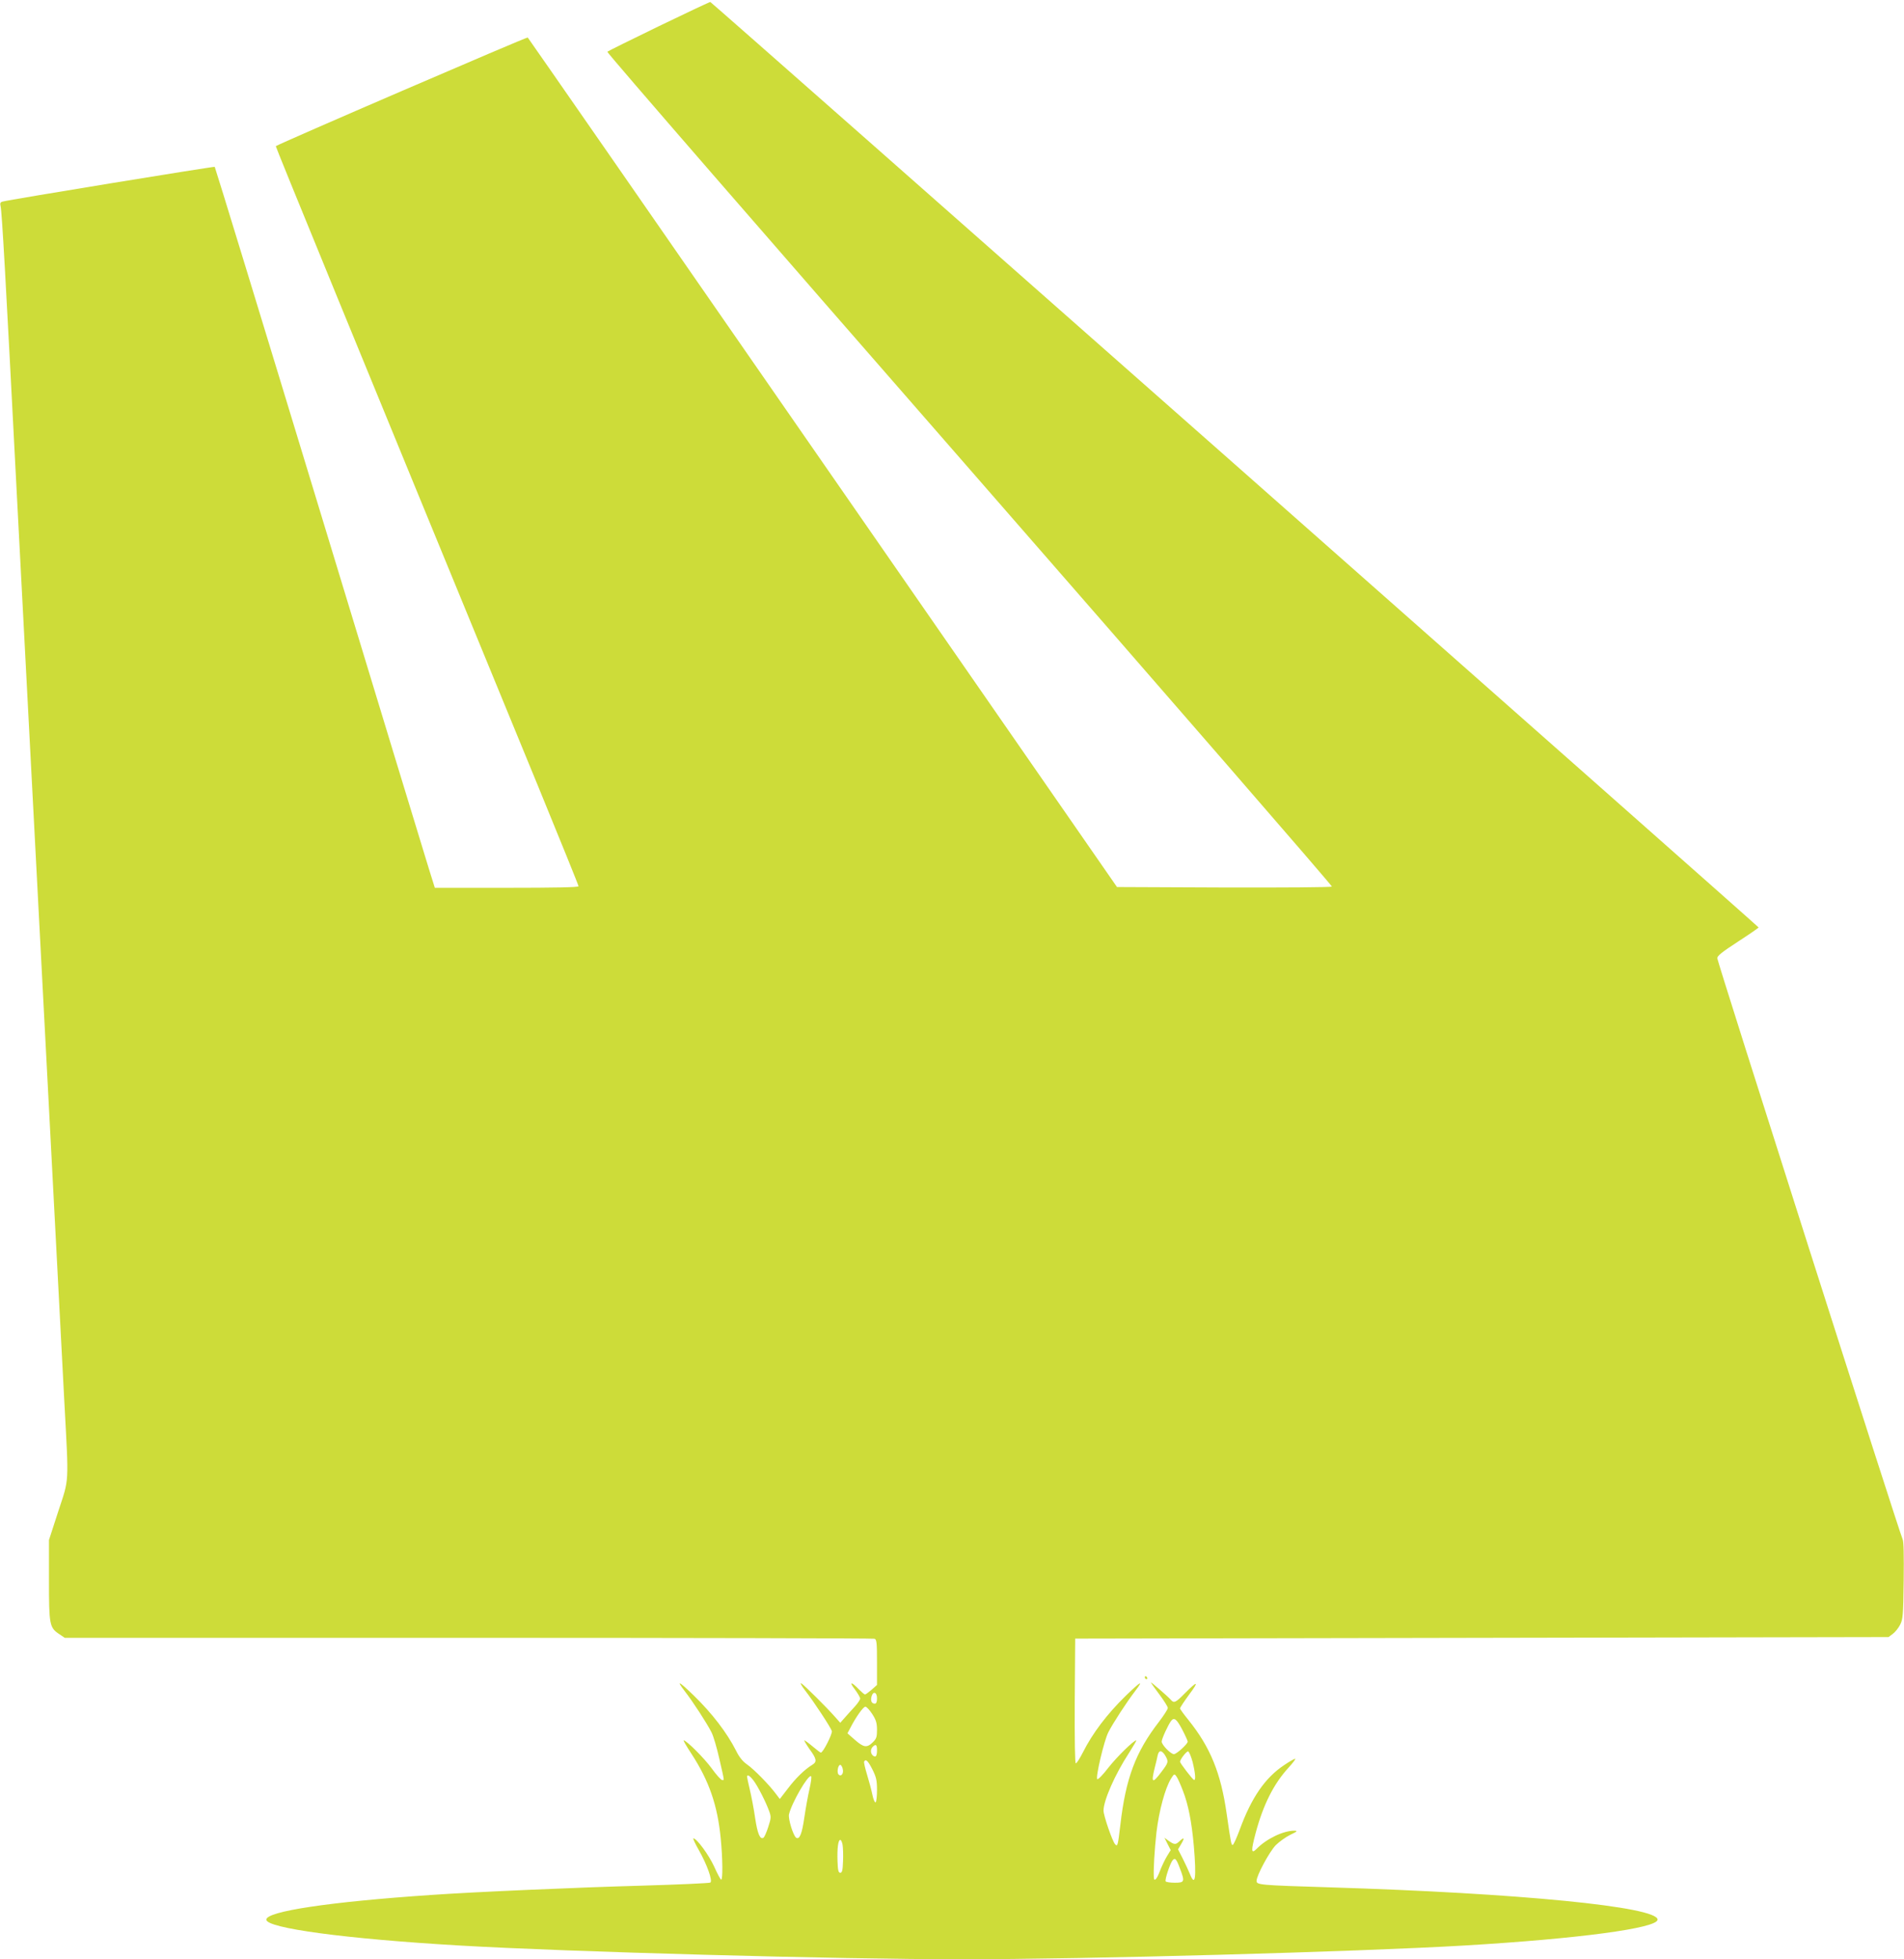 <?xml version="1.0" standalone="no"?>
<!DOCTYPE svg PUBLIC "-//W3C//DTD SVG 20010904//EN"
 "http://www.w3.org/TR/2001/REC-SVG-20010904/DTD/svg10.dtd">
<svg version="1.0" xmlns="http://www.w3.org/2000/svg"
 width="1244pt" height="1280pt" viewBox="0 0 1244 1280"
 preserveAspectRatio="xMidYMid meet">
<g transform="translate(0,1280) scale(0.1,-0.1)"
fill="#cddc39" stroke="none">
<path d="M4305 12629 c-181 -88 -333 -163 -337 -167 -5 -5 1061 -1232 2367
-2727 1306 -1496 2371 -2723 2367 -2727 -5 -5 -322 -7 -706 -6 l-698 3 -1922
2772 c-1056 1524 -1924 2774 -1928 2778 -5 5 -1633 -697 -1646 -710 -3 -2 513
-1261 1714 -4182 145 -354 264 -647 264 -653 0 -7 -158 -10 -470 -10 l-469 0
-40 128 c-22 70 -344 1128 -716 2352 -372 1224 -679 2227 -682 2230 -4 4
-1345 -215 -1386 -227 -15 -4 -18 -11 -13 -31 9 -42 31 -430 106 -1882 39
-740 88 -1685 110 -2100 22 -415 71 -1360 110 -2100 39 -740 79 -1514 90
-1720 30 -559 33 -503 -39 -723 l-61 -188 0 -262 c0 -293 3 -311 69 -354 l34
-23 2638 0 c1450 0 2644 -3 2653 -6 14 -5 16 -28 16 -154 l0 -148 -35 -31
c-20 -17 -39 -31 -43 -31 -5 0 -21 14 -38 31 -50 53 -70 55 -30 4 20 -27 36
-54 36 -62 0 -7 -15 -30 -34 -51 -19 -20 -48 -53 -65 -72 l-31 -35 -31 35
c-59 67 -204 211 -223 222 -11 6 1 -16 26 -48 58 -75 165 -238 173 -263 5 -17
-57 -141 -72 -141 -3 0 -27 18 -53 40 -26 22 -51 40 -54 40 -4 0 11 -25 33
-57 47 -64 50 -83 19 -102 -52 -32 -109 -88 -159 -154 l-54 -70 -25 33 c-46
62 -145 162 -188 192 -29 20 -52 48 -73 91 -60 118 -156 243 -276 360 -97 94
-117 104 -61 31 56 -72 148 -214 177 -272 12 -23 35 -101 51 -173 35 -153 33
-139 18 -138 -7 0 -38 34 -68 76 -48 66 -165 183 -183 183 -4 0 18 -38 49 -85
117 -179 172 -339 193 -556 13 -134 14 -269 3 -269 -4 0 -25 38 -46 86 -35 76
-114 184 -136 184 -4 0 12 -35 36 -77 53 -93 92 -202 75 -212 -6 -4 -206 -13
-443 -20 -431 -12 -1097 -41 -1383 -61 -663 -45 -1075 -107 -1075 -161 0 -56
522 -126 1260 -169 715 -42 2474 -90 3285 -90 811 0 2570 48 3285 90 742 44
1260 113 1260 169 0 84 -905 173 -2146 211 -457 14 -474 16 -474 42 0 35 83
189 125 233 23 23 65 53 95 68 46 22 50 26 28 27 -72 1 -184 -53 -248 -119
-36 -36 -37 -13 -6 104 50 186 118 321 215 427 29 32 49 58 43 58 -5 0 -37
-18 -71 -41 -125 -83 -214 -212 -291 -422 -20 -54 -40 -99 -46 -100 -9 -2 -12
13 -39 201 -38 269 -107 437 -250 615 -30 37 -55 71 -55 76 0 5 27 46 60 91
67 89 55 92 -30 6 -58 -59 -70 -65 -90 -41 -17 20 -130 118 -130 113 0 -3 25
-38 55 -78 30 -40 55 -80 55 -88 0 -9 -26 -49 -58 -91 -153 -198 -217 -370
-252 -673 -16 -135 -18 -144 -34 -127 -18 19 -76 188 -76 220 0 66 75 237 166
376 29 46 51 83 48 83 -17 0 -125 -106 -182 -178 -35 -46 -68 -80 -73 -75 -12
12 45 252 72 305 29 58 121 199 177 272 56 73 36 63 -61 -31 -124 -121 -218
-245 -282 -372 -20 -39 -40 -71 -46 -71 -6 0 -8 149 -7 408 l3 407 2657 5
2657 5 28 21 c15 11 37 38 48 60 18 35 20 62 23 288 2 164 0 257 -7 270 -19
36 -1211 3774 -1211 3796 0 16 32 41 135 108 74 48 135 90 135 93 0 6 -6838
6043 -6849 6046 -3 1 -154 -70 -336 -158z m1425 -10924 c0 -24 -5 -35 -14 -35
-21 0 -29 17 -22 46 10 38 36 30 36 -11z m-31 -103 c25 -39 31 -59 31 -104 0
-46 -4 -58 -28 -81 -38 -37 -59 -34 -116 16 l-49 43 18 34 c36 71 85 140 99
140 8 0 28 -22 45 -48z m2025 -101 c20 -38 36 -74 36 -79 0 -16 -73 -82 -90
-82 -21 0 -80 61 -80 82 0 18 43 111 62 136 20 24 36 11 72 -57z m-1994 -134
c0 -40 -8 -51 -27 -36 -16 14 -17 41 -1 57 20 20 28 14 28 -21z m1883 -36 c23
-40 22 -45 -24 -106 -60 -80 -69 -75 -45 24 8 31 17 68 20 84 8 35 27 34 49
-2z m179 -42 c18 -73 22 -122 9 -117 -10 3 -91 109 -91 118 0 16 43 71 53 68
7 -3 19 -33 29 -69z m-2092 -49 c25 -50 30 -71 30 -134 0 -41 -4 -77 -9 -81
-5 -3 -15 19 -21 49 -6 30 -22 90 -35 132 -13 43 -22 81 -19 86 11 18 25 5 54
-52z m-194 4 c8 -30 -10 -54 -27 -37 -13 13 -4 63 11 63 5 0 13 -12 16 -26z
m2223 -144 c35 -90 57 -203 71 -360 18 -210 9 -271 -26 -182 -8 20 -29 65 -46
99 l-31 61 21 36 c24 41 19 46 -14 15 -24 -22 -32 -21 -73 8 l-23 17 20 -40
21 -41 -24 -39 c-13 -21 -34 -65 -46 -96 -20 -54 -38 -74 -40 -45 -4 45 4 182
17 297 17 141 56 286 95 350 20 32 22 33 35 15 8 -10 27 -53 43 -95z m-2806
68 c29 -38 83 -145 103 -202 13 -36 12 -45 -7 -103 -11 -34 -25 -66 -31 -69
-22 -14 -39 27 -54 127 -8 57 -24 141 -35 187 -22 97 -22 92 -10 92 6 0 21
-15 34 -32z m366 -55 c-10 -43 -25 -127 -34 -188 -15 -105 -31 -145 -53 -131
-19 12 -54 125 -47 153 18 76 125 260 144 249 5 -3 0 -40 -10 -83z m216 -365
c3 -18 5 -67 3 -108 -2 -59 -6 -75 -18 -75 -12 0 -16 16 -18 75 -3 83 4 140
18 140 5 0 12 -15 15 -32z m2204 -154 c33 -87 31 -94 -33 -94 -30 0 -57 4 -60
9 -7 10 29 118 45 137 16 20 25 10 48 -52z"/>
<path d="M7480 1840 c0 -5 5 -10 11 -10 5 0 7 5 4 10 -3 6 -8 10 -11 10 -2 0
-4 -4 -4 -10z"/>
</g>
</svg>
